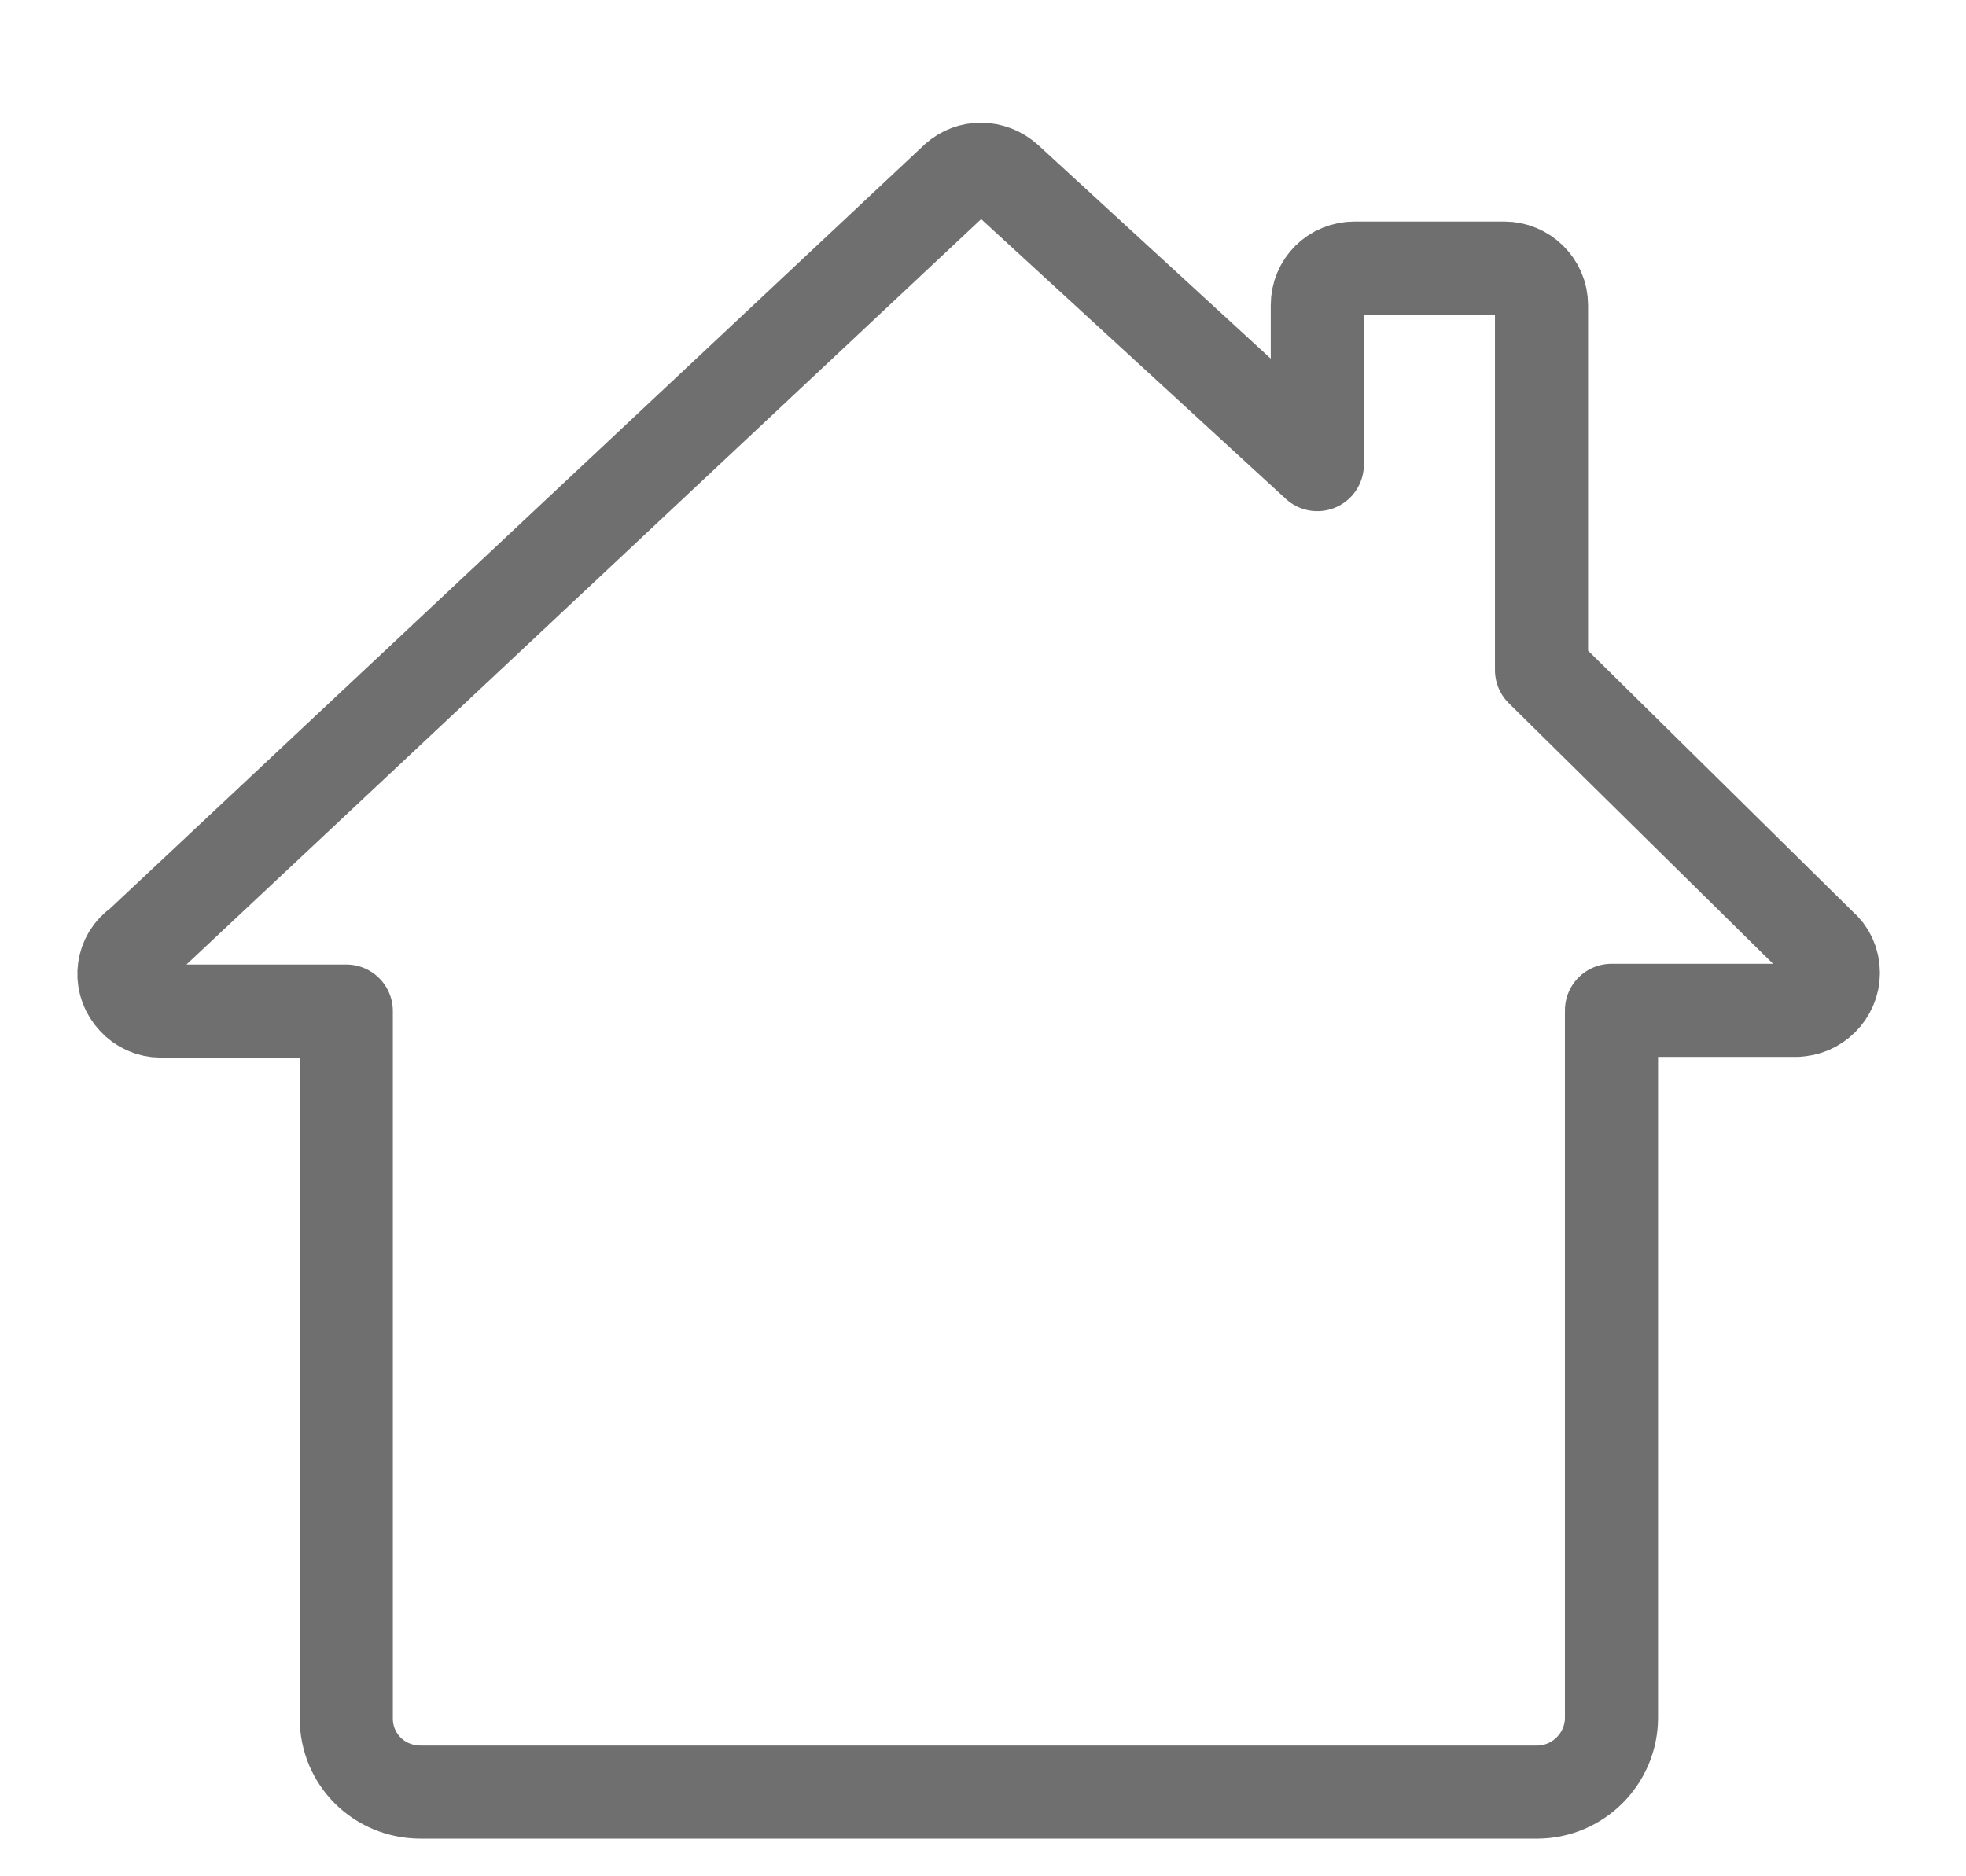 <svg width="22" height="21" viewBox="0 0 22 21" fill="none" xmlns="http://www.w3.org/2000/svg">
<path d="M17.25 7.5V3.416C17.25 3.183 17.058 3 16.833 3H15.166H15.158C14.925 3 14.741 3.183 14.741 3.416V5.2L11.266 2.008C11.1 1.858 10.858 1.858 10.7 2L1.533 10.6H1.525C1.35 10.75 1.341 11.016 1.5 11.183C1.575 11.266 1.683 11.316 1.8 11.316H3.875V19.233C3.875 19.691 4.241 20.058 4.708 20.058H17.208H17.2C17.658 20.058 18.033 19.683 18.033 19.225V11.308H20.108L20.099 11.307C20.325 11.307 20.516 11.116 20.516 10.891C20.516 10.766 20.466 10.657 20.375 10.582L17.25 7.5Z" stroke="#6F6F6F" stroke-width="1.042" stroke-linecap="round" stroke-linejoin="round"/>
</svg>
